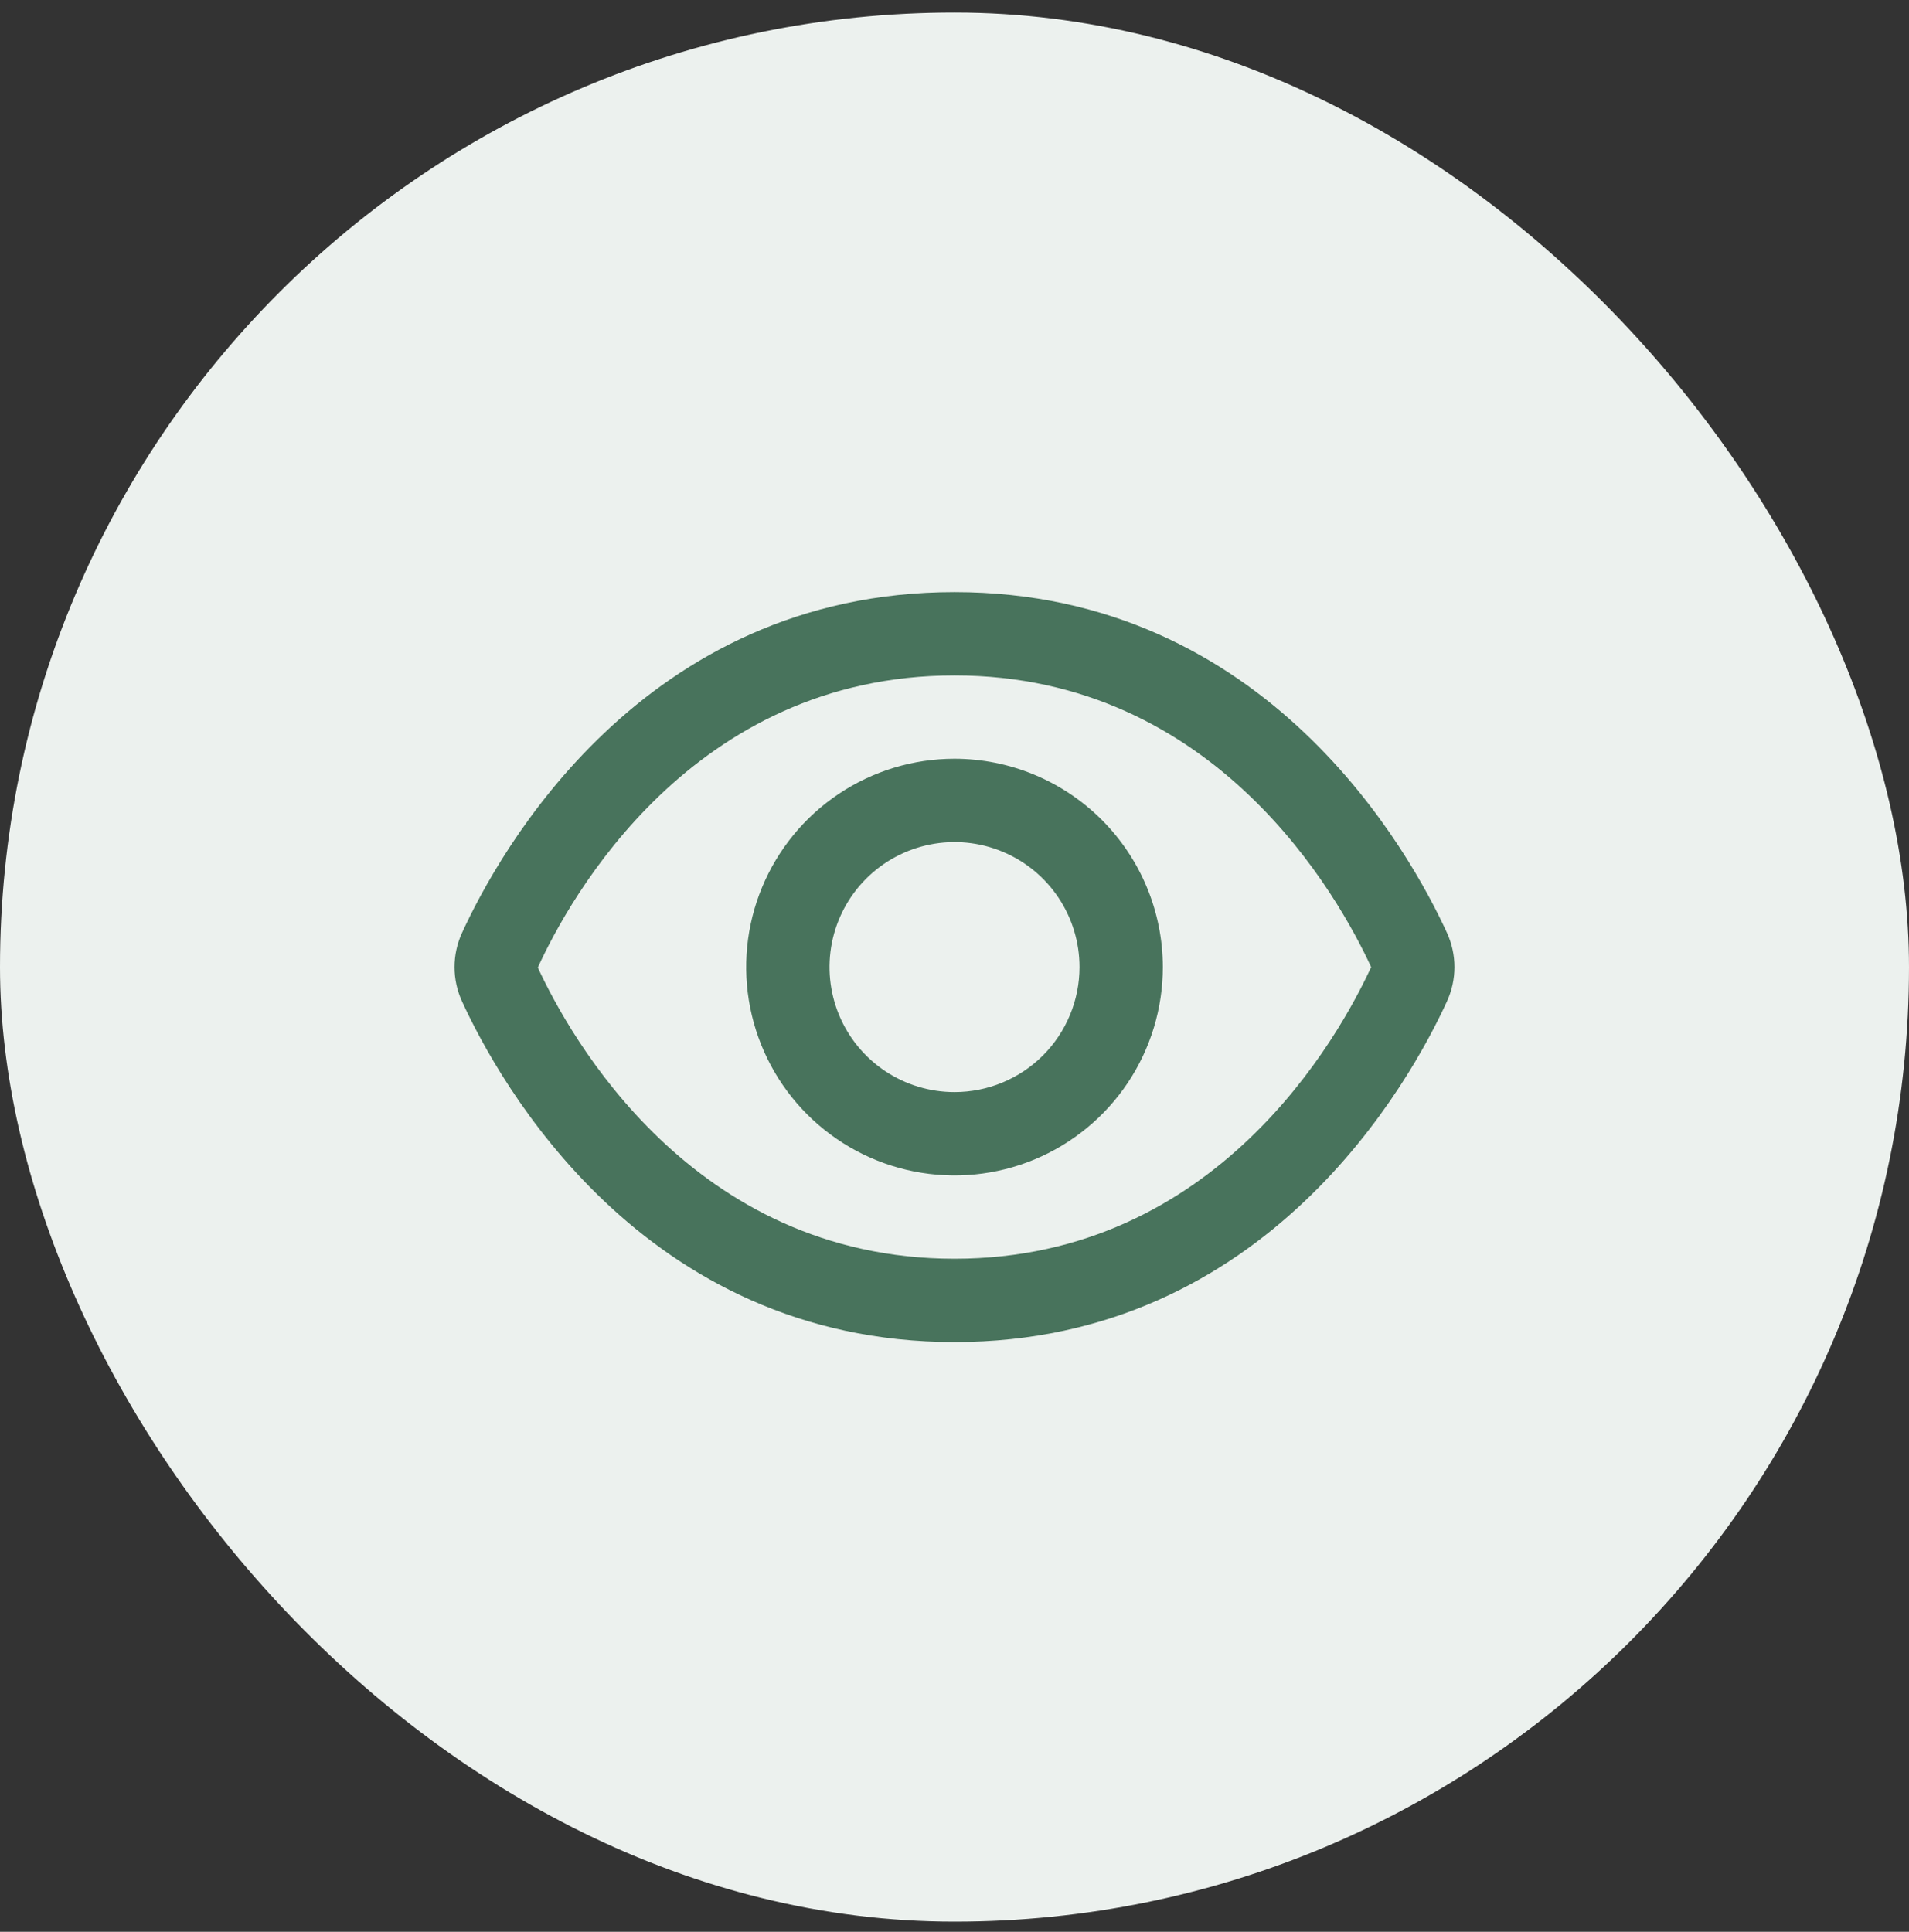 <svg width="84" height="85" viewBox="0 0 84 85" fill="none" xmlns="http://www.w3.org/2000/svg">
    <rect x="0" y="0" width="84" height="85" fill="#333333" stroke="none"/>
    <rect y="0.552" width="84" height="84" rx="42" fill="#ECF1EE"/>
    <path d="M63.672 41.05C62.062 37.531 55.75 26.052 42 26.052C28.25 26.052 21.938 37.531 20.328 41.05C20.112 41.522 20 42.035 20 42.554C20 43.073 20.112 43.585 20.328 44.057C21.938 47.574 28.25 59.052 42 59.052C55.75 59.052 62.062 47.574 63.672 44.053C63.887 43.582 63.999 43.07 63.999 42.552C63.999 42.034 63.887 41.522 63.672 41.05ZM42 55.385C30.437 55.385 25.041 45.548 23.666 42.572C25.041 39.556 30.437 29.719 42 29.719C53.535 29.719 58.932 39.514 60.333 42.552C58.932 45.59 53.535 55.385 42 55.385Z" fill="#48735C"/>
    <path d="M42.001 33.385C40.188 33.385 38.415 33.923 36.908 34.93C35.401 35.937 34.226 37.369 33.532 39.044C32.838 40.719 32.656 42.562 33.01 44.34C33.364 46.118 34.237 47.752 35.519 49.034C36.801 50.316 38.434 51.189 40.212 51.542C41.99 51.896 43.834 51.715 45.509 51.021C47.184 50.327 48.615 49.152 49.623 47.645C50.63 46.137 51.167 44.365 51.167 42.552C51.164 40.122 50.198 37.792 48.479 36.073C46.761 34.355 44.431 33.388 42.001 33.385ZM42.001 48.052C40.913 48.052 39.849 47.729 38.945 47.125C38.041 46.521 37.336 45.662 36.919 44.657C36.503 43.652 36.394 42.546 36.606 41.479C36.819 40.412 37.342 39.432 38.112 38.663C38.881 37.894 39.861 37.37 40.928 37.158C41.995 36.945 43.1 37.054 44.105 37.471C45.11 37.887 45.969 38.592 46.574 39.496C47.178 40.401 47.501 41.464 47.501 42.552C47.501 44.011 46.921 45.41 45.89 46.441C44.858 47.472 43.459 48.052 42.001 48.052Z" fill="#48735C"/>
</svg>
